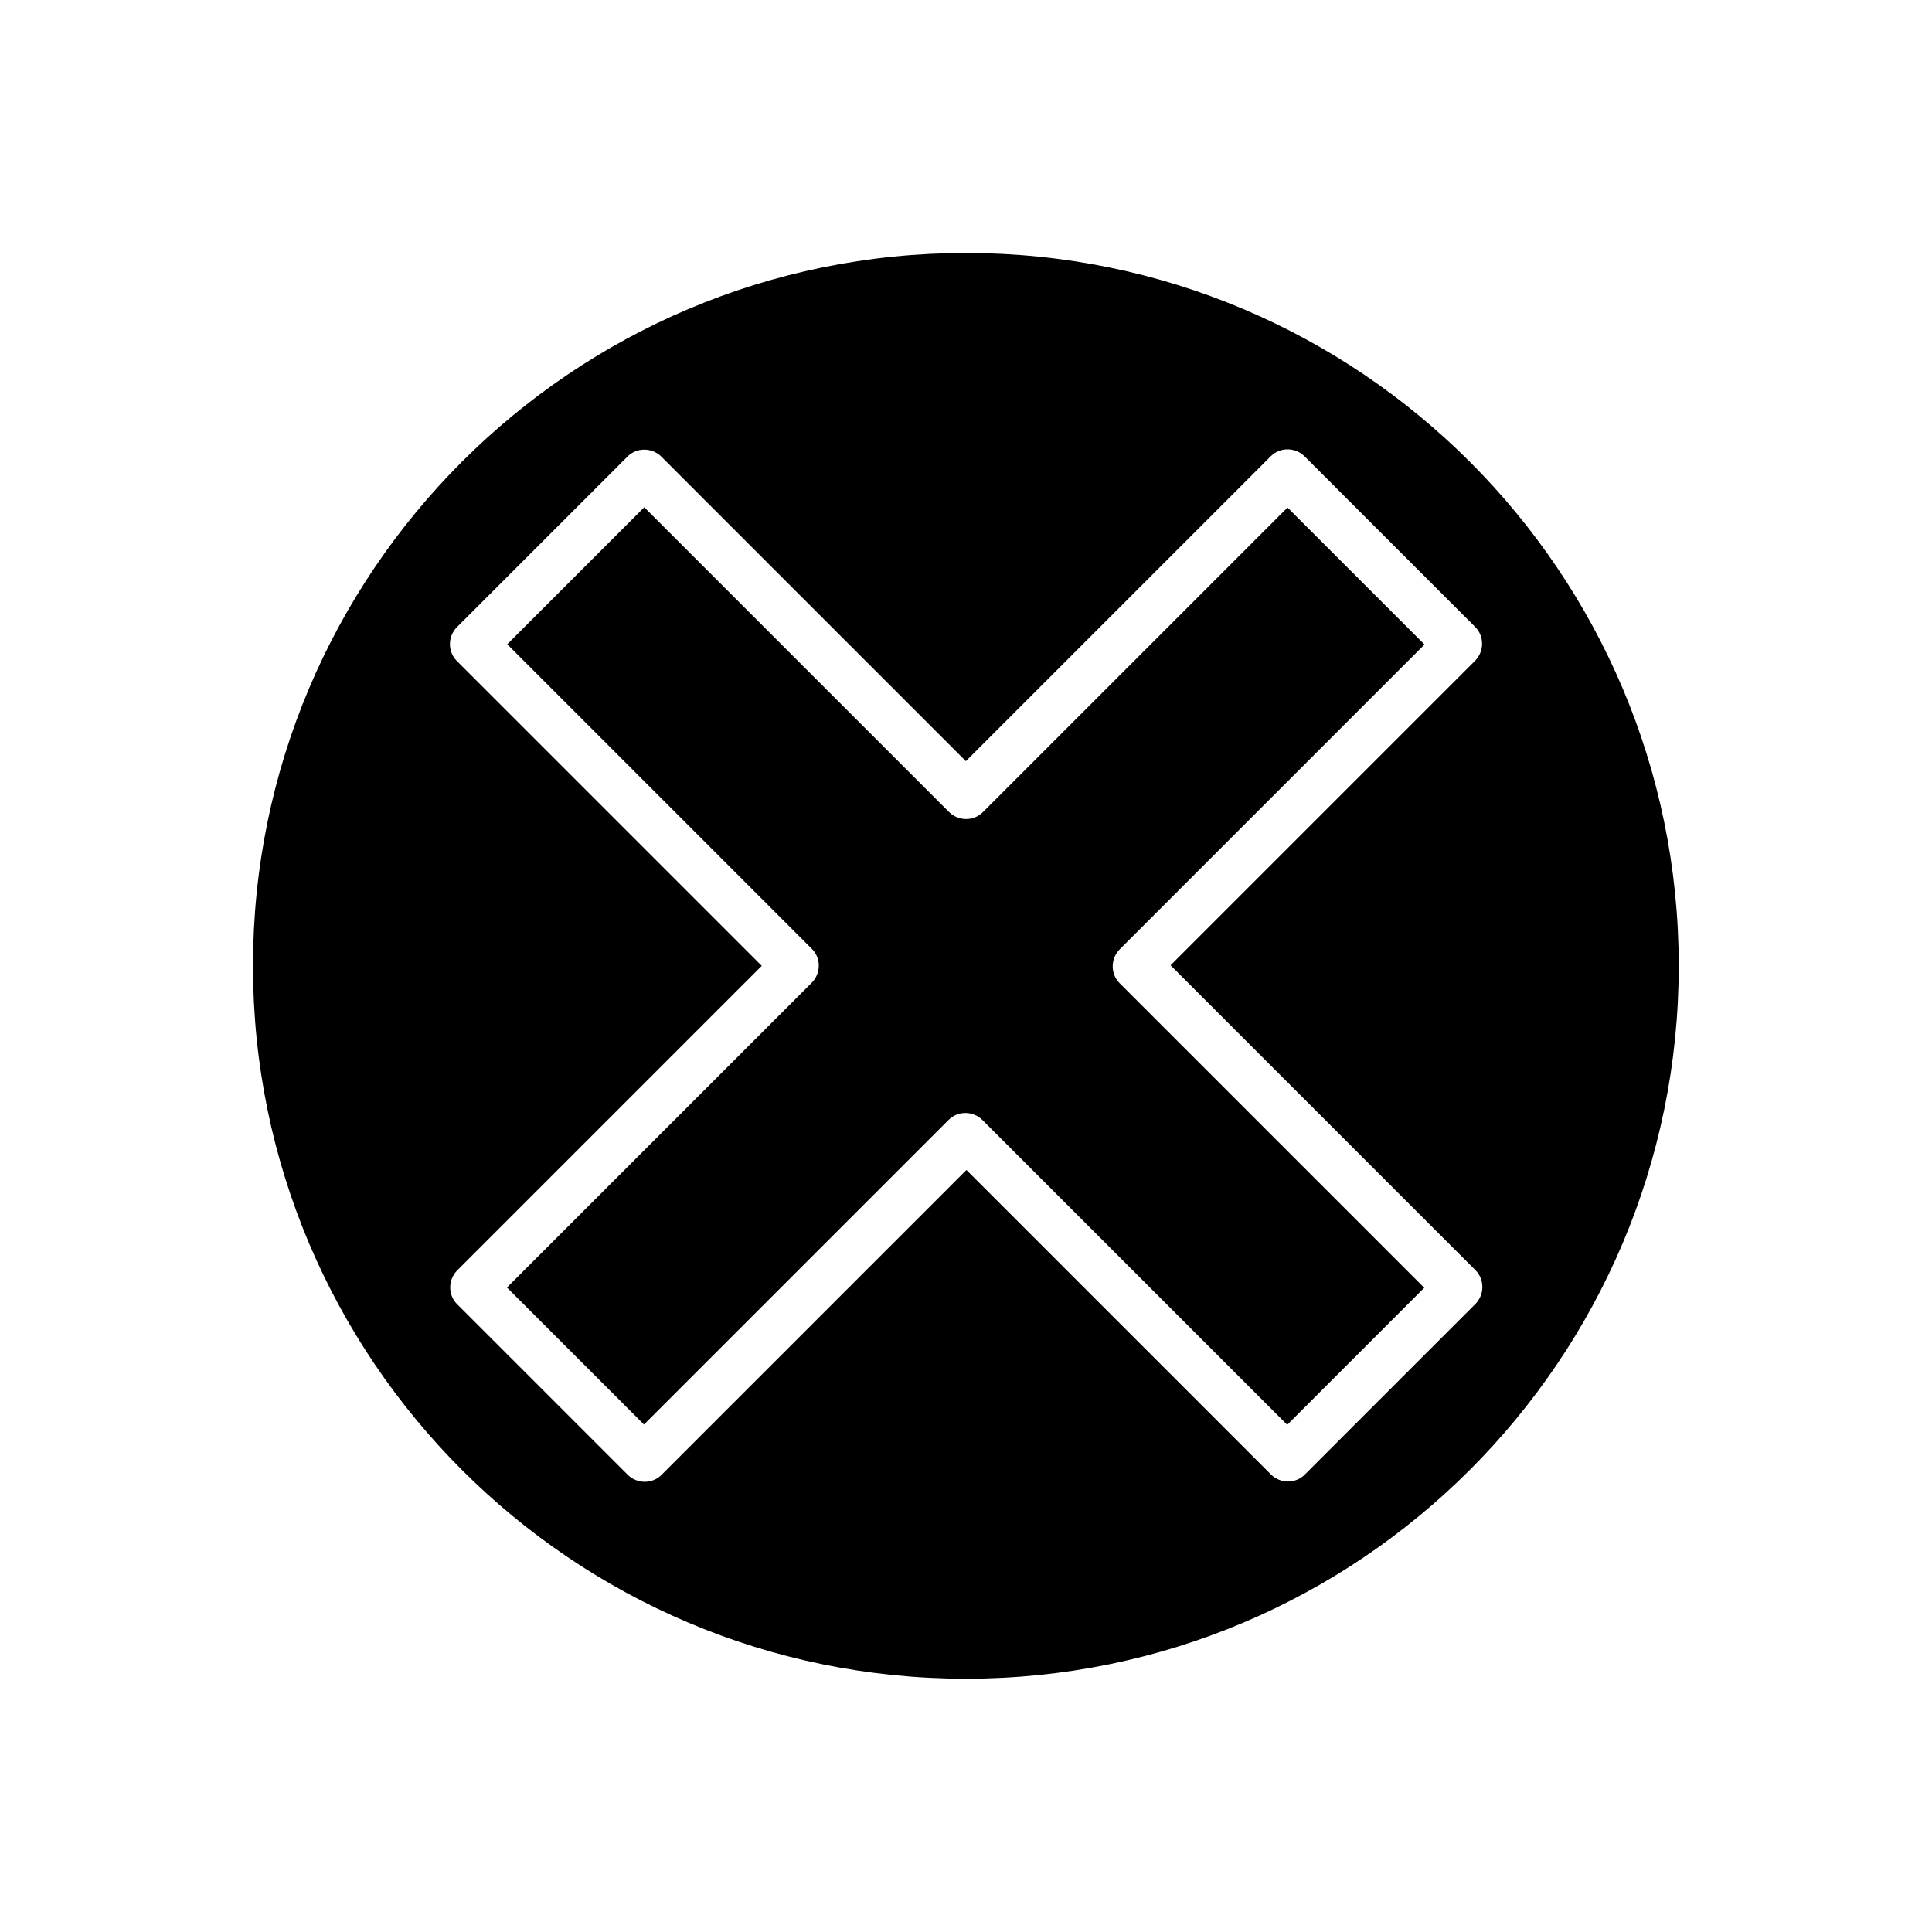 <?xml version="1.0" encoding="UTF-8"?>
<!-- The Best Svg Icon site in the world: iconSvg.co, Visit us! https://iconsvg.co -->
<svg fill="#000000" width="800px" height="800px" version="1.1" viewBox="144 144 512 512" xmlns="http://www.w3.org/2000/svg">
 <g fill-rule="evenodd">
  <path d="m395.54 359.23-80.809-80.809-36.309 36.309 80.734 80.734c2.434 2.434 2.434 6.422 0 8.93l-80.809 80.809 36.309 36.309 80.734-80.734c2.434-2.434 6.422-2.434 8.93 0l80.809 80.809 36.309-36.309-80.734-80.734c-2.434-2.434-2.434-6.422 0-8.93l80.809-80.809-36.309-36.309-80.734 80.734c-2.434 2.434-6.422 2.434-8.93 0z"/>
  <path d="m345.87 399.96-80.809-80.809c-2.434-2.434-2.434-6.422 0-8.93l45.238-45.238c2.434-2.434 6.422-2.434 8.93 0l80.734 80.734 80.809-80.809c2.434-2.434 6.422-2.434 8.93 0l45.238 45.238c2.434 2.434 2.434 6.422 0 8.93l-80.734 80.734 80.809 80.809c2.434 2.434 2.434 6.422 0 8.93l-45.238 45.238c-2.434 2.434-6.422 2.434-8.93 0l-80.734-80.734-80.809 80.809c-2.434 2.434-6.422 2.434-8.93 0l-45.238-45.238c-2.434-2.434-2.434-6.422 0-8.93zm243.01 0c0-52.176-21.18-99.402-55.348-133.57s-81.398-55.348-133.57-55.348c-52.176 0-99.402 21.18-133.57 55.348s-55.348 81.398-55.348 133.57c0 52.176 21.18 99.402 55.348 133.57s81.398 55.348 133.57 55.348c52.176 0 99.402-21.18 133.57-55.348s55.348-81.398 55.348-133.57z"/>
 </g>
</svg>